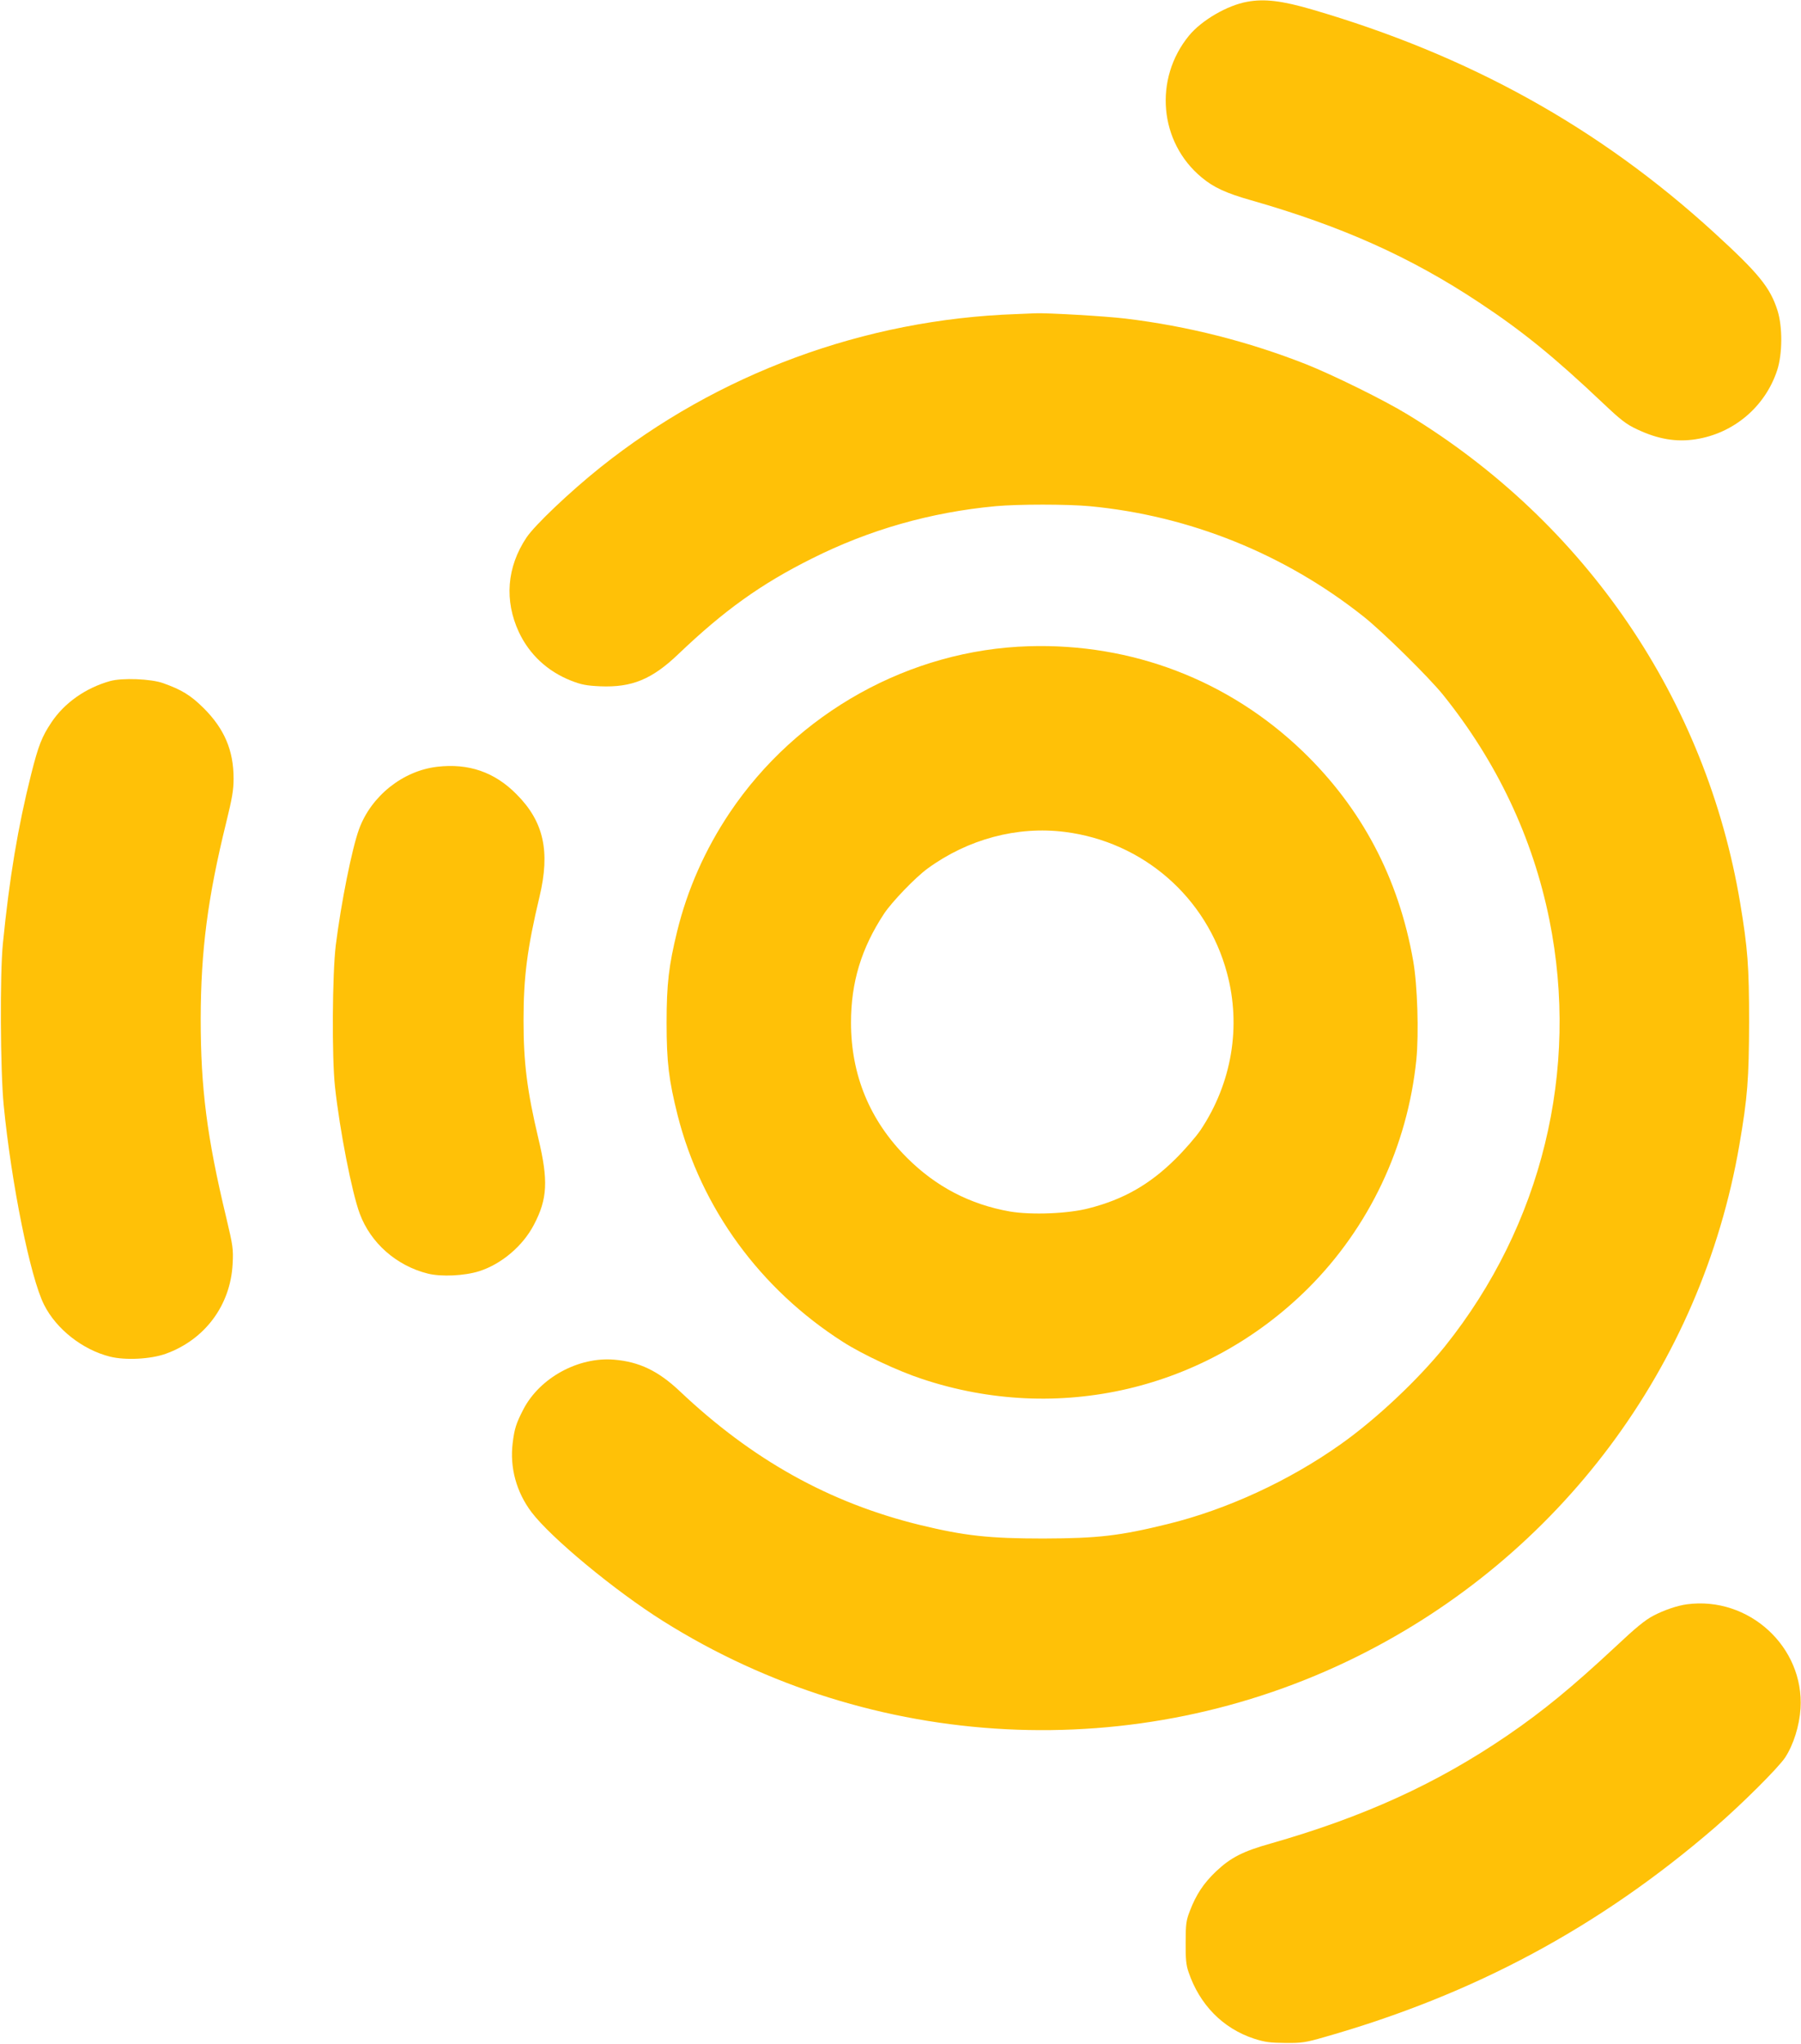 <?xml version="1.0" standalone="no"?>
<!DOCTYPE svg PUBLIC "-//W3C//DTD SVG 20010904//EN"
 "http://www.w3.org/TR/2001/REC-SVG-20010904/DTD/svg10.dtd">
<svg version="1.0" xmlns="http://www.w3.org/2000/svg"
 width="1128pt" height="1280pt" viewBox="0 0 1128 1280"
 preserveAspectRatio="xMidYMid meet">
<g transform="translate(0,1280) scale(0.1,-0.1)"
fill="#ffc107" stroke="none">
<path d="M7812 12789 c-125 -22 -286 -116 -365 -212 -222 -271 -187 -668 79
-888 75 -63 154 -99 309 -143 567 -162 999 -355 1430 -641 271 -179 473 -344
774 -629 112 -106 146 -133 215 -165 129 -61 244 -81 366 -62 239 37 436 204
511 433 33 102 34 271 2 373 -46 145 -118 233 -398 489 -720 658 -1535 1110
-2519 1397 -185 54 -297 68 -404 48z"/>
<path d="M6365 10833 c-951 -33 -1869 -372 -2606 -961 -190 -152 -410 -361
-462 -439 -123 -185 -139 -394 -47 -592 66 -140 179 -245 325 -303 66 -26 98
-32 185 -36 197 -8 323 43 489 202 286 273 517 439 836 598 360 181 744 290
1150 328 141 13 449 13 590 0 624 -59 1220 -298 1715 -691 119 -94 406 -377
497 -489 338 -420 563 -895 667 -1410 190 -943 -47 -1912 -653 -2670 -168
-209 -432 -458 -656 -616 -322 -228 -710 -407 -1080 -498 -301 -74 -436 -90
-780 -91 -340 0 -494 17 -774 85 -567 139 -1050 408 -1506 840 -133 125 -252
182 -408 195 -224 19 -466 -113 -569 -311 -45 -87 -56 -121 -67 -211 -19 -153
23 -307 118 -433 122 -161 523 -493 824 -682 1311 -824 2966 -908 4347 -222
1269 630 2156 1818 2394 3204 51 296 60 412 61 770 0 349 -9 463 -56 745 -213
1274 -967 2381 -2084 3060 -147 90 -469 248 -635 314 -361 142 -741 239 -1132
286 -125 15 -486 36 -563 33 -22 -1 -76 -3 -120 -5z"/>
<path d="M6445 8753 c-747 -22 -1454 -416 -1875 -1043 -154 -230 -265 -481
-329 -743 -52 -213 -66 -329 -66 -572 0 -247 14 -359 69 -579 148 -583 517
-1089 1036 -1420 120 -77 344 -182 493 -231 855 -286 1779 -69 2418 565 384
382 625 891 680 1435 16 165 7 465 -20 618 -91 518 -322 956 -693 1313 -463
444 -1067 676 -1713 657z m225 -1163 c489 -62 888 -409 1015 -884 90 -334 30
-689 -165 -982 -29 -43 -101 -126 -160 -184 -160 -158 -323 -251 -537 -306
-130 -35 -363 -44 -498 -21 -250 44 -464 156 -645 337 -232 232 -350 517 -350
846 0 253 65 466 207 682 49 74 197 228 273 283 252 184 562 267 860 229z"/>
<path d="M690 8535 c-153 -43 -286 -136 -368 -259 -60 -90 -81 -143 -127 -325
-83 -331 -136 -648 -177 -1061 -19 -190 -16 -794 5 -1010 48 -491 167 -1082
253 -1251 76 -152 241 -282 413 -325 96 -24 254 -16 349 18 245 88 406 304
419 563 5 93 2 113 -40 290 -121 503 -160 810 -160 1245 1 429 44 759 160
1230 37 151 46 202 46 275 0 176 -58 311 -187 440 -82 81 -137 115 -255 157
-76 27 -254 34 -331 13z"/>
<path d="M2738 7998 c-215 -25 -413 -183 -489 -390 -45 -123 -113 -464 -146
-728 -22 -182 -25 -701 -5 -885 30 -276 106 -663 155 -795 68 -184 230 -327
427 -376 84 -21 229 -14 321 15 139 44 274 158 343 291 85 161 91 277 28 540
-71 300 -93 475 -93 740 0 271 23 451 100 774 68 284 27 471 -144 642 -137
139 -300 195 -497 172z"/>
<path d="M10565 2753 c-60 -8 -142 -36 -209 -71 -51 -26 -114 -78 -235 -192
-277 -258 -456 -405 -681 -559 -441 -301 -899 -510 -1485 -677 -171 -48 -248
-88 -338 -173 -80 -76 -126 -147 -165 -249 -23 -59 -26 -83 -26 -197 -1 -102
3 -142 18 -185 69 -204 215 -353 410 -417 68 -22 100 -26 196 -27 104 -1 128
3 246 37 935 266 1721 688 2444 1312 168 145 397 373 441 439 52 80 89 198 96
306 24 386 -324 705 -712 653z"/>
</g>
</svg>
